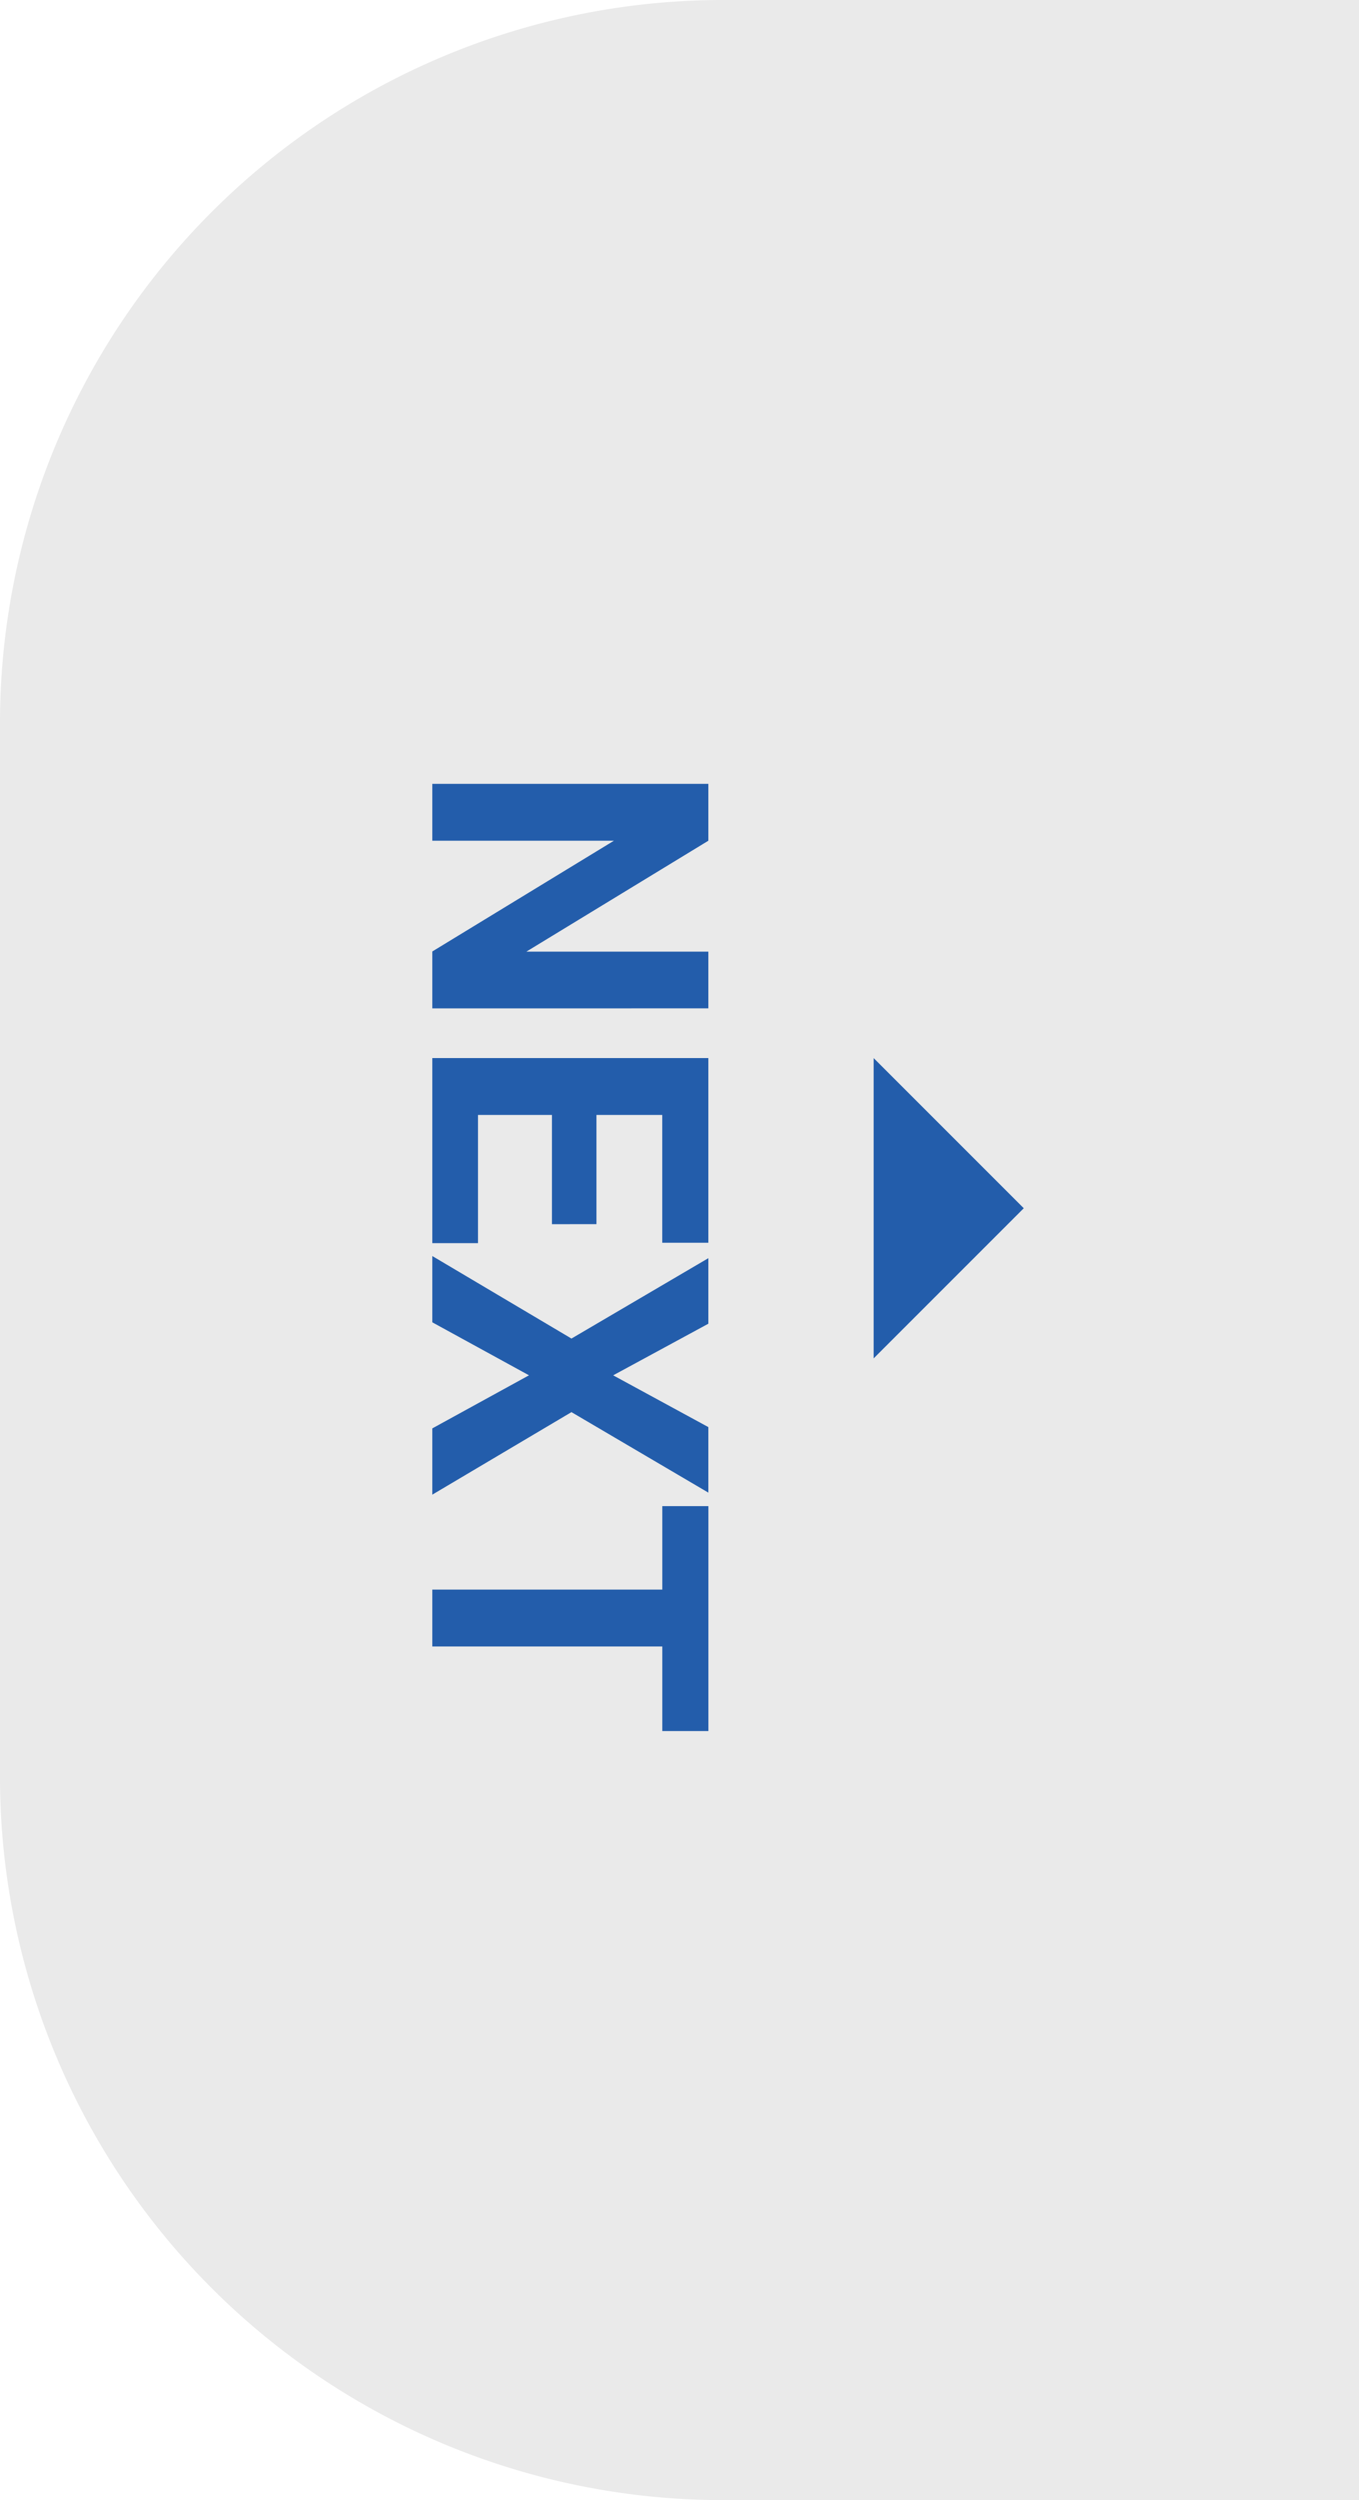 <svg xmlns="http://www.w3.org/2000/svg" width="56" height="103" viewBox="0 0 56 103">
  <g id="グループ_575" data-name="グループ 575" transform="translate(-1224 -1224)">
    <path id="パス_2592" data-name="パス 2592" d="M29.591,0H56V103H29.591A29.8,29.8,0,0,1,0,73V30A29.8,29.8,0,0,1,29.591,0Z" transform="translate(1224 1224)" fill="#e4e4e4" opacity="0.8"/>
    <path id="パス_2593" data-name="パス 2593" d="M10.266,0H7.922L3.359-7.484V0H1.016V-11.375H3.359l4.57,7.5v-7.5h2.336Zm8.891-4.93h-4.5v3.047h5.281V0H12.313V-11.375h7.609v1.9H14.656v2.711h4.5Zm6.227-2.523,2.133-3.922h2.7L26.9-5.734,30.3,0H27.57L25.383-3.984,23.2,0H20.469l3.4-5.734-3.312-5.641h2.7ZM40.039-9.477H36.555V0H34.211V-9.477H30.773v-1.9h9.266Z" transform="translate(1241.814 1255.277) rotate(90)" fill="#235dab"/>
    <path id="パス_786" data-name="パス 786" d="M0,0H8.748L0,8.748Z" transform="translate(1266.186 1273.777) rotate(135)" fill="#235dab"/>
  </g>
</svg>
